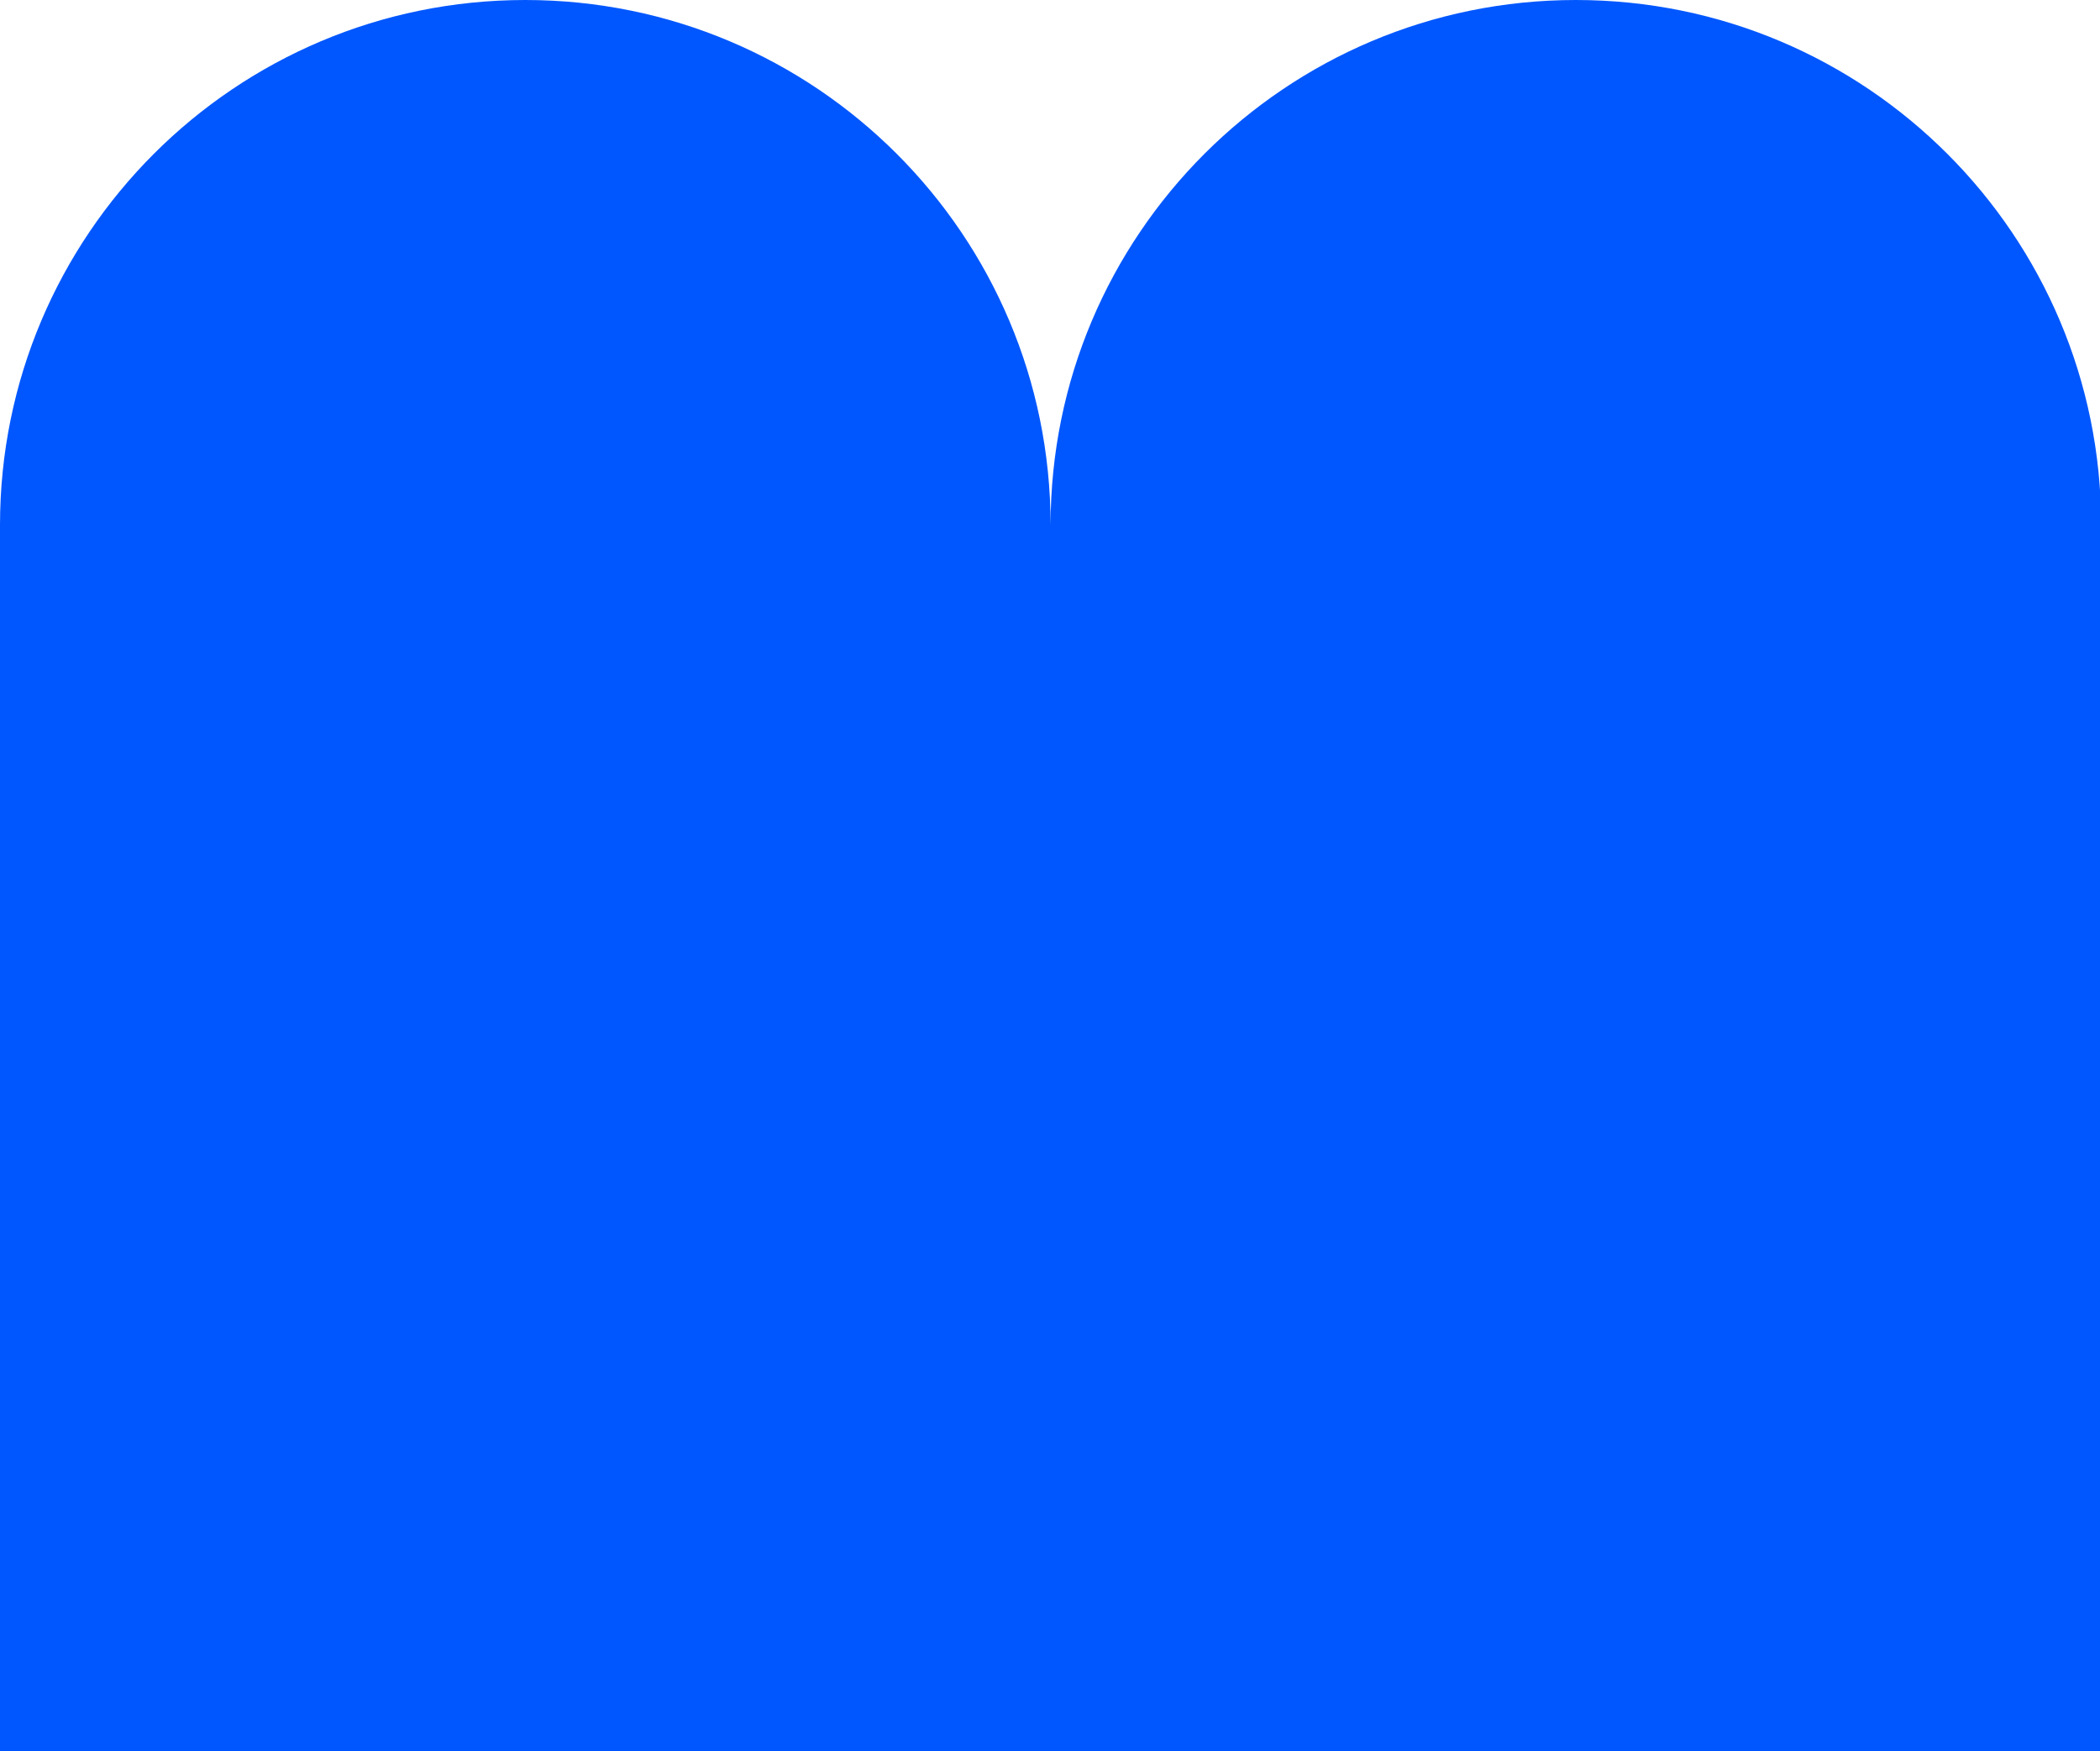 <svg width="597" height="498" viewBox="0 0 597 498" fill="none" xmlns="http://www.w3.org/2000/svg">
<g clip-path="url(#clip0_76_763)">
<path d="M448 0C365.527 0 298.667 66.86 298.667 149.333C298.667 66.86 231.807 0 149.333 0C66.86 0 0 66.86 0 149.333V597.333H597.333V149.333C597.333 66.86 530.473 0 448 0Z" fill="#0057FF"/>
</g>
<defs>
<clipPath id="clip0_76_763">
<rect width="597" height="498" fill="white"/>
</clipPath>
</defs>
</svg>
